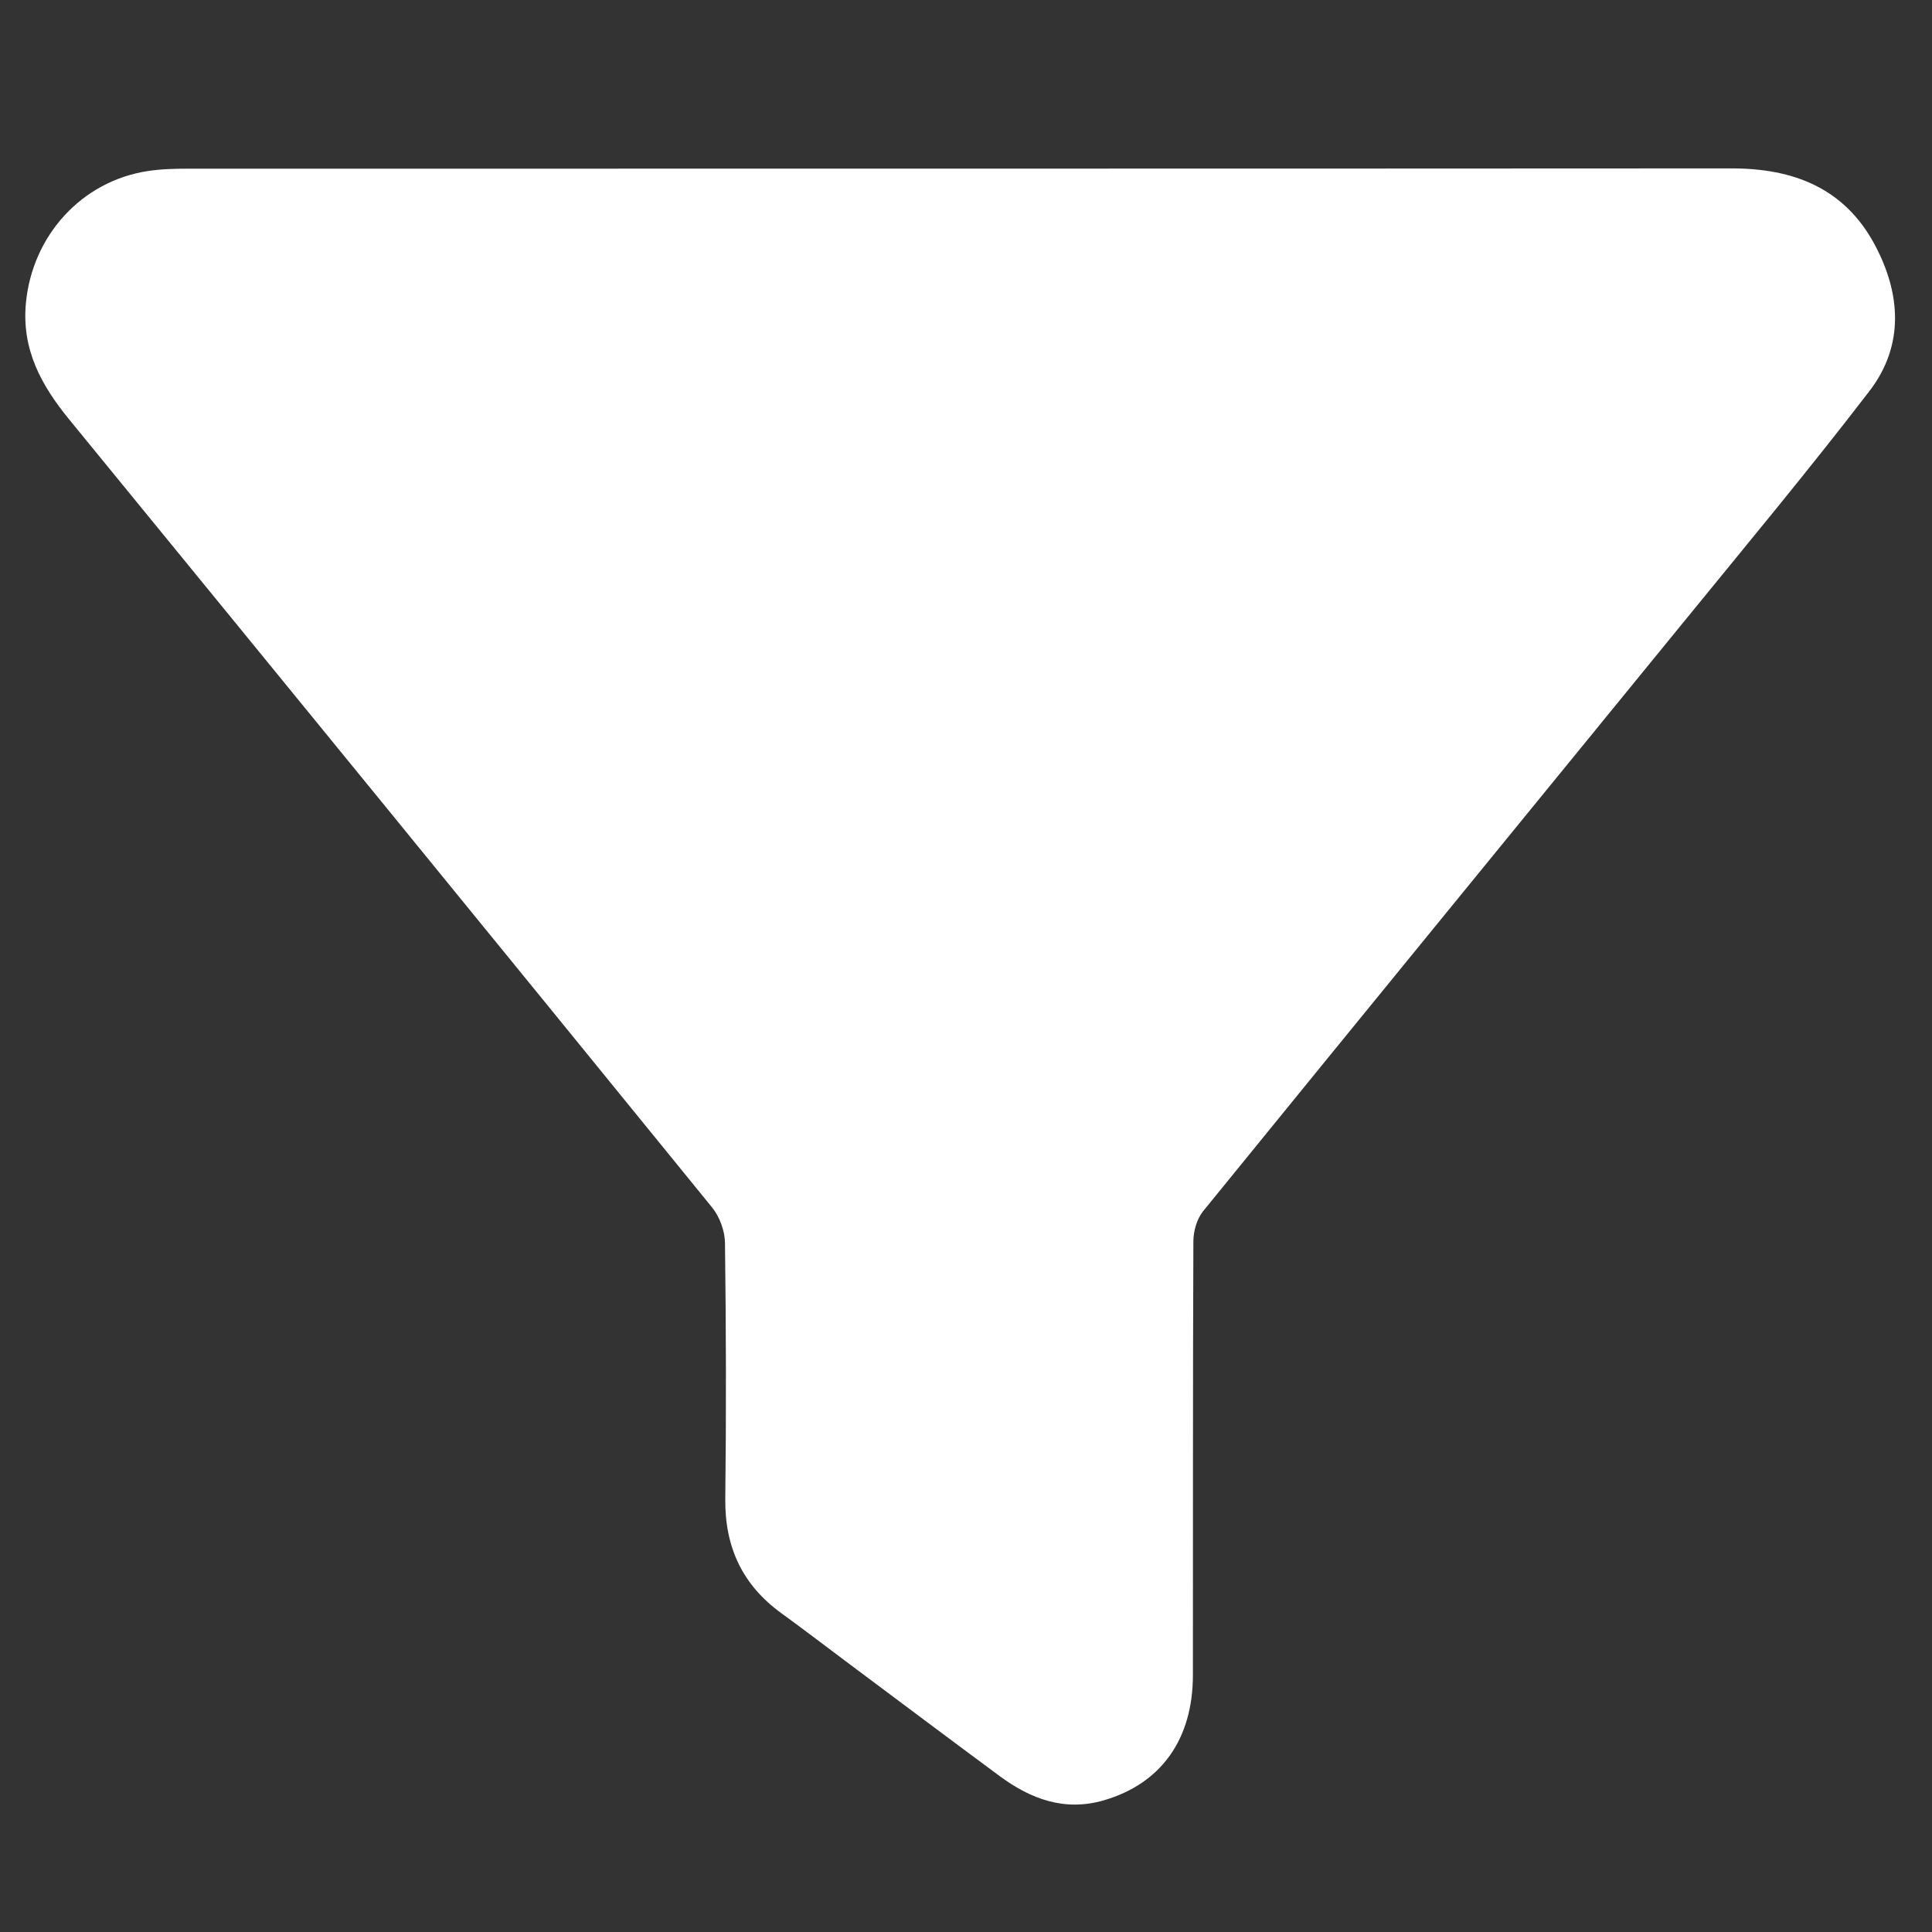 <svg xmlns="http://www.w3.org/2000/svg" width="100" height="100" viewBox="0 0 1000 1000" xml:space="preserve"><rect x="0" y="0" width="1000" height="1000" fill="#333333" stroke="none"/><rect width="100%" height="100%" fill="rgba(255,255,255,0)"/><path style="stroke:none;stroke-width:1;stroke-dasharray:none;stroke-linecap:butt;stroke-dashoffset:0;stroke-linejoin:miter;stroke-miterlimit:4;is-custom-font:none;font-file-url:none;fill:#fff;fill-opacity:0;fill-rule:nonzero;opacity:1" transform="translate(0 23.134)scale(2.304)" d="M249 415H1V1h430v414zm-57.667-50.843c11.076 8.272 22.123 16.584 33.24 24.8 6.974 5.156 14.587 8.002 23.365 5.46 12.898-3.737 20.034-13.718 20.05-28.13.037-32.494-.032-64.988.106-97.482.01-2.274.783-5.019 2.185-6.745 35.826-44.084 71.808-88.04 107.705-132.066 14.103-17.297 28.388-34.462 41.974-52.16 7.894-10.283 7.083-21.936 1.172-32.962-6.781-12.647-18.206-17.088-32.084-17.08-115.646.072-231.293.037-346.94.063-2.99 0-6.018.084-8.965.54C18.267 30.693 7.292 42.927 5.829 57.94c-1.024 10.505 3.444 18.586 9.75 26.297 48.199 58.93 96.347 117.9 144.381 176.963 1.702 2.092 2.875 5.268 2.91 7.957.245 19.16.293 38.327.067 57.488-.128 10.853 3.828 19.37 12.606 25.733 5.124 3.714 10.144 7.57 15.79 11.78" fill="none"/><path style="stroke:none;stroke-width:1;stroke-dasharray:none;stroke-linecap:butt;stroke-dashoffset:0;stroke-linejoin:miter;stroke-miterlimit:4;is-custom-font:none;font-file-url:none;fill:#fff;fill-rule:nonzero;opacity:1" transform="translate(0 23.134)scale(2.304)" d="M191.044 363.95c-5.357-4.001-10.377-7.858-15.501-11.572-8.778-6.363-12.734-14.88-12.606-25.733.226-19.16.178-38.328-.068-57.488-.034-2.689-1.207-5.865-2.909-7.957-48.034-59.063-96.182-118.034-144.38-176.963C9.273 76.526 4.805 68.445 5.83 57.94c1.462-15.013 12.437-27.247 27.31-29.545 2.948-.456 5.976-.54 8.966-.54 115.647-.026 231.294.009 346.94-.063 13.878-.008 25.303 4.433 32.084 17.08 5.911 11.026 6.722 22.68-1.172 32.963-13.586 17.697-27.87 34.862-41.974 52.159-35.897 44.026-71.879 87.982-107.705 132.066-1.402 1.726-2.175 4.47-2.185 6.745-.138 32.494-.07 64.988-.106 97.483-.016 14.411-7.152 24.392-20.05 28.128-8.778 2.543-16.39-.303-23.365-5.458-11.117-8.217-22.164-16.529-33.53-25.009"/></svg>